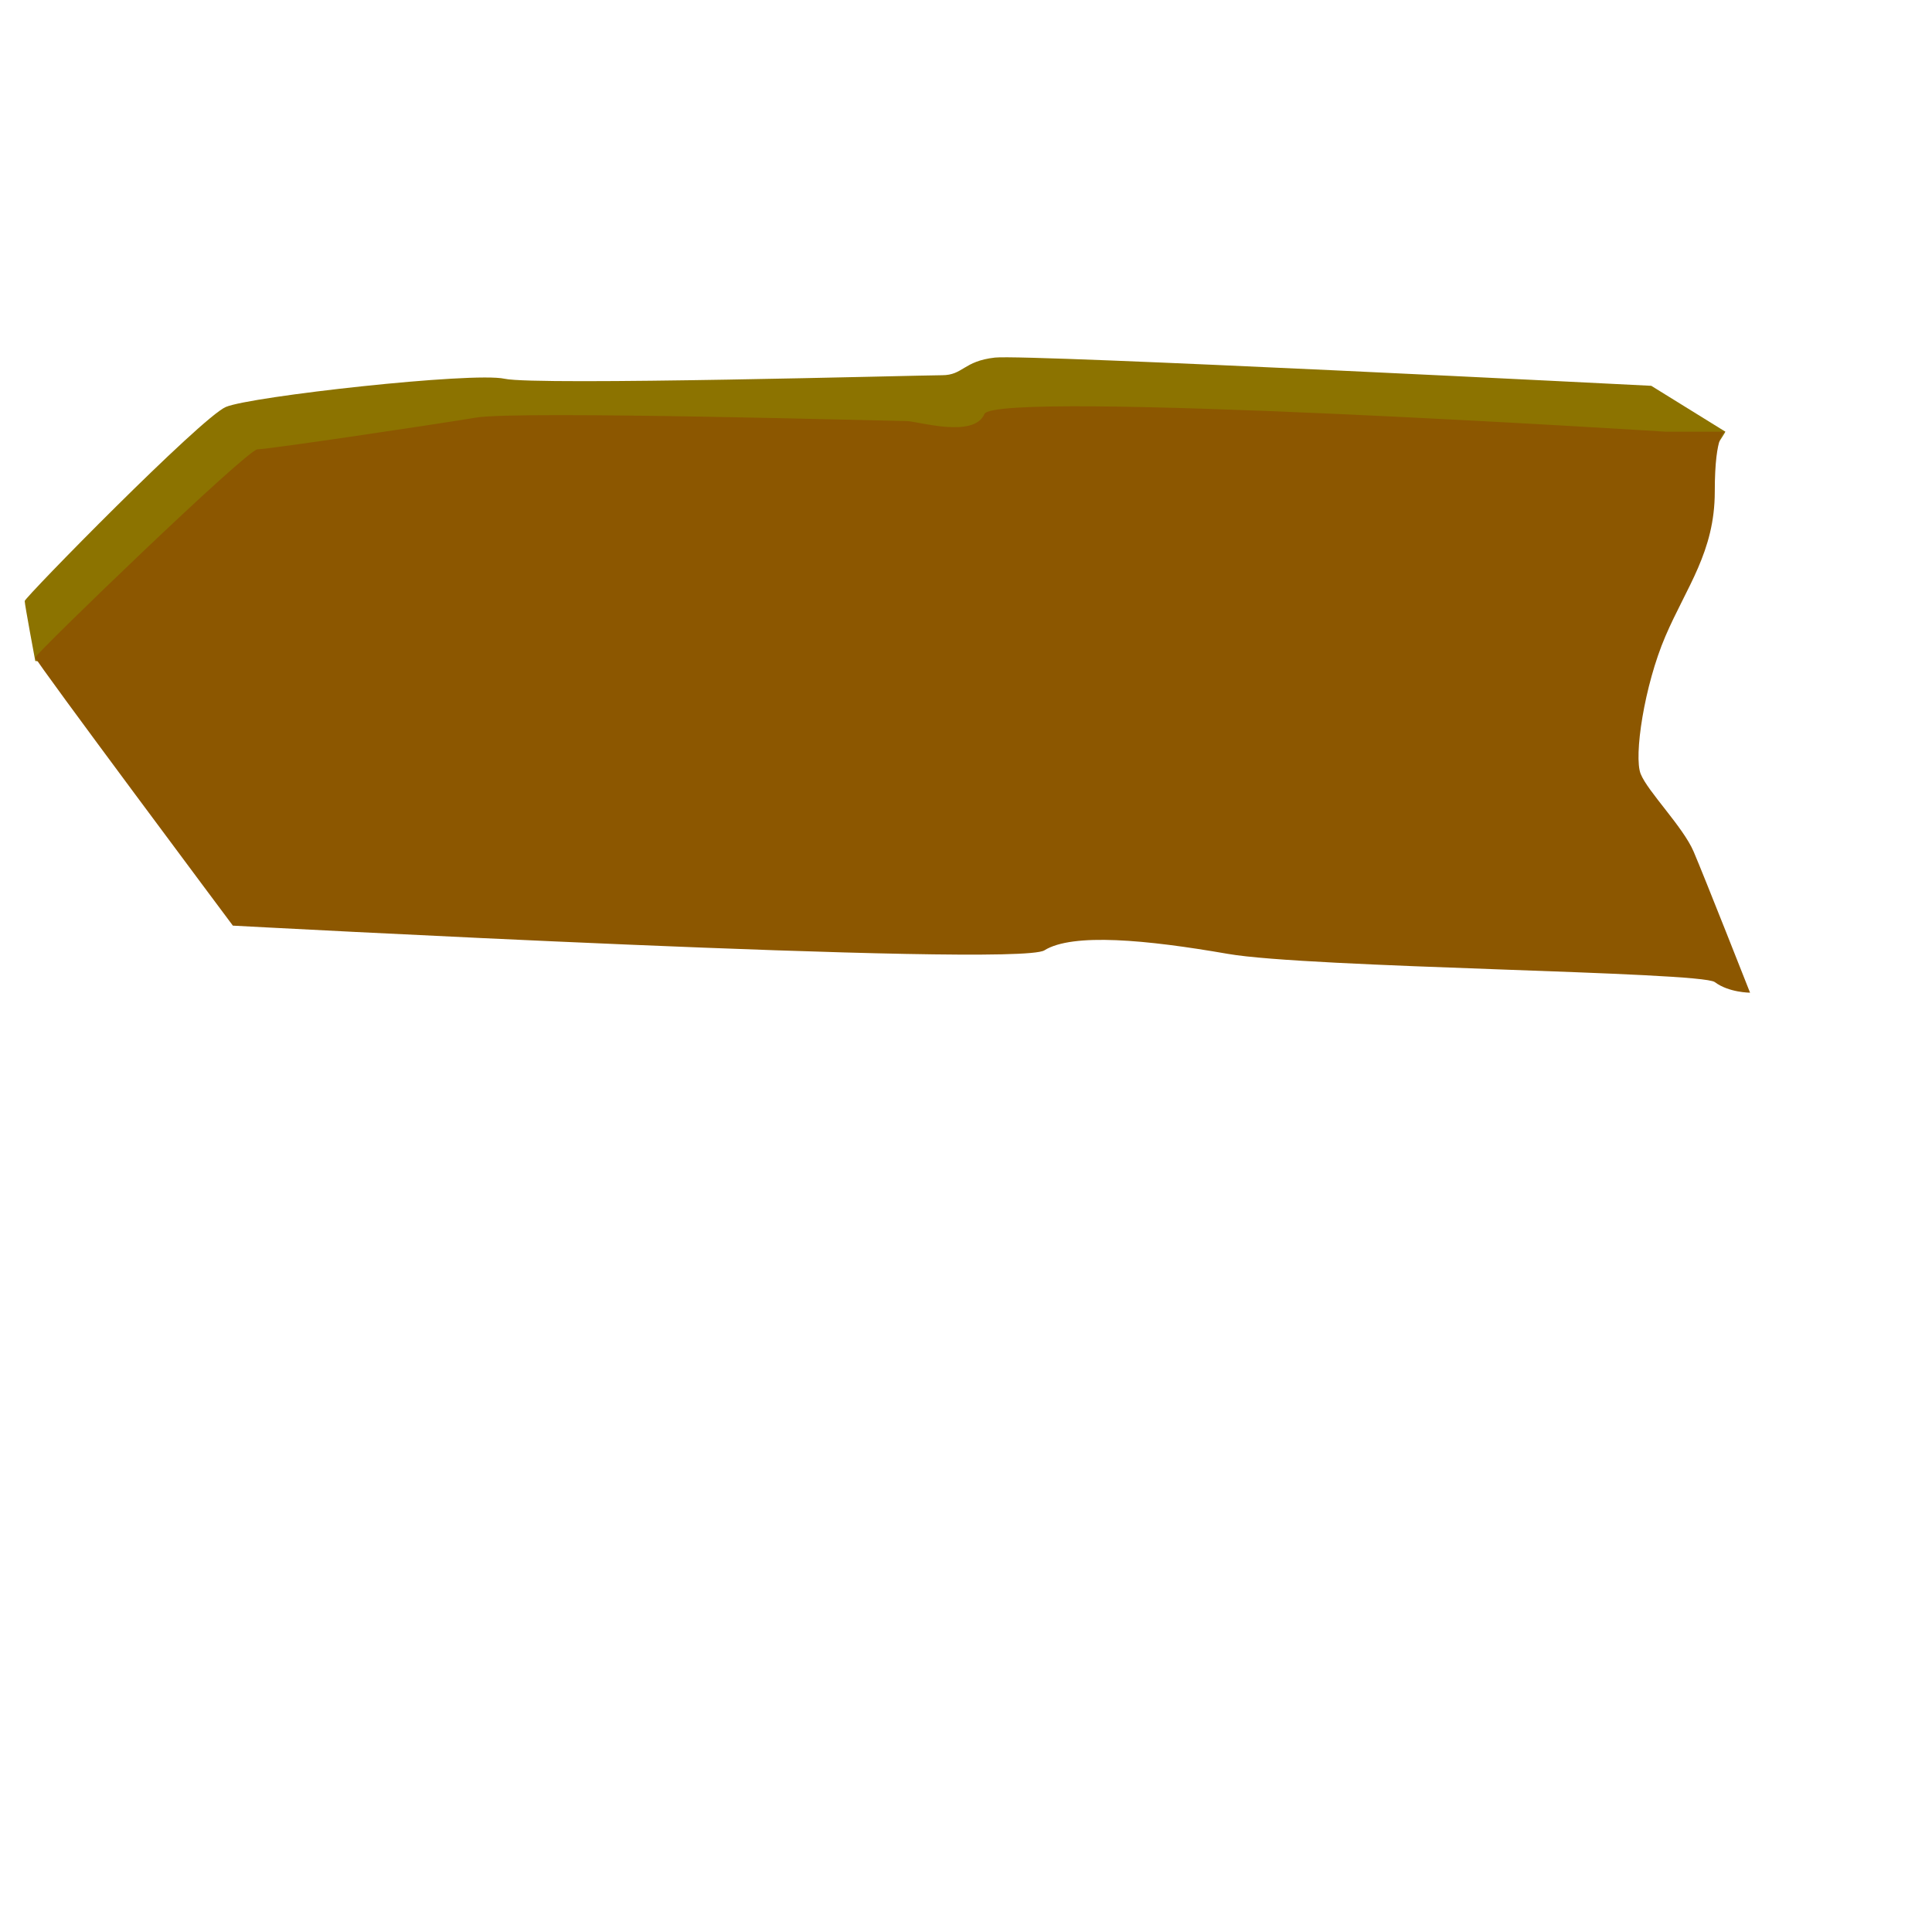 <?xml version="1.0"?><svg width="533.333" height="533.333" xmlns="http://www.w3.org/2000/svg">
 <title>Left Facing Arrow</title>

 <g>
  <title>Layer 1</title>
  <path fill="#8c7300" fill-rule="evenodd" stroke-width="1pt" id="path630" d="m476.289,119.163l-20.454,-12.662c0,0 -172.4,-8.766 -181.166,-7.792c-8.766,0.974 -8.766,4.87 -14.61,4.87c-5.844,0 -112.01,2.922 -120.777,0.974c-8.766,-1.948 -70.128,4.87 -76.946,7.792c-6.818,2.922 -55.518,52.597 -55.518,53.571c0,0.974 2.922,16.558 2.922,16.558c0,0 403.238,28.246 404.212,28.246c0.974,0 62.336,-90.583 62.336,-91.557z"/>
  <path fill="#8c5700" fill-rule="evenodd" stroke-width="1pt" id="path629" d="m459.731,119.163c0,0 -185.062,-11.688 -187.984,-4.87c-2.922,6.818 -18.506,1.948 -21.428,1.948c-2.922,0 -107.141,-2.922 -118.829,-0.974c-11.688,1.948 -57.466,8.766 -60.388,8.766c-2.922,0 -61.362,56.493 -61.362,57.467c0,0.974 54.544,74.024 54.544,74.024c0,0 216.229,11.688 224.022,6.818c7.792,-4.87 28.246,-2.922 50.648,0.974c22.402,3.896 130.517,4.87 134.413,7.792c3.896,2.923 9.74,2.923 9.74,2.923c0,0 -12.662,-32.143 -15.584,-38.961c-2.922,-6.818 -12.662,-16.558 -14.61,-21.428c-1.948,-4.87 0.974,-24.35 6.818,-37.986c5.844,-13.636 13.636,-23.376 13.636,-39.934c0,-16.559 2.922,-16.559 2.922,-16.559l-16.558,0z"/>
 </g>
</svg>